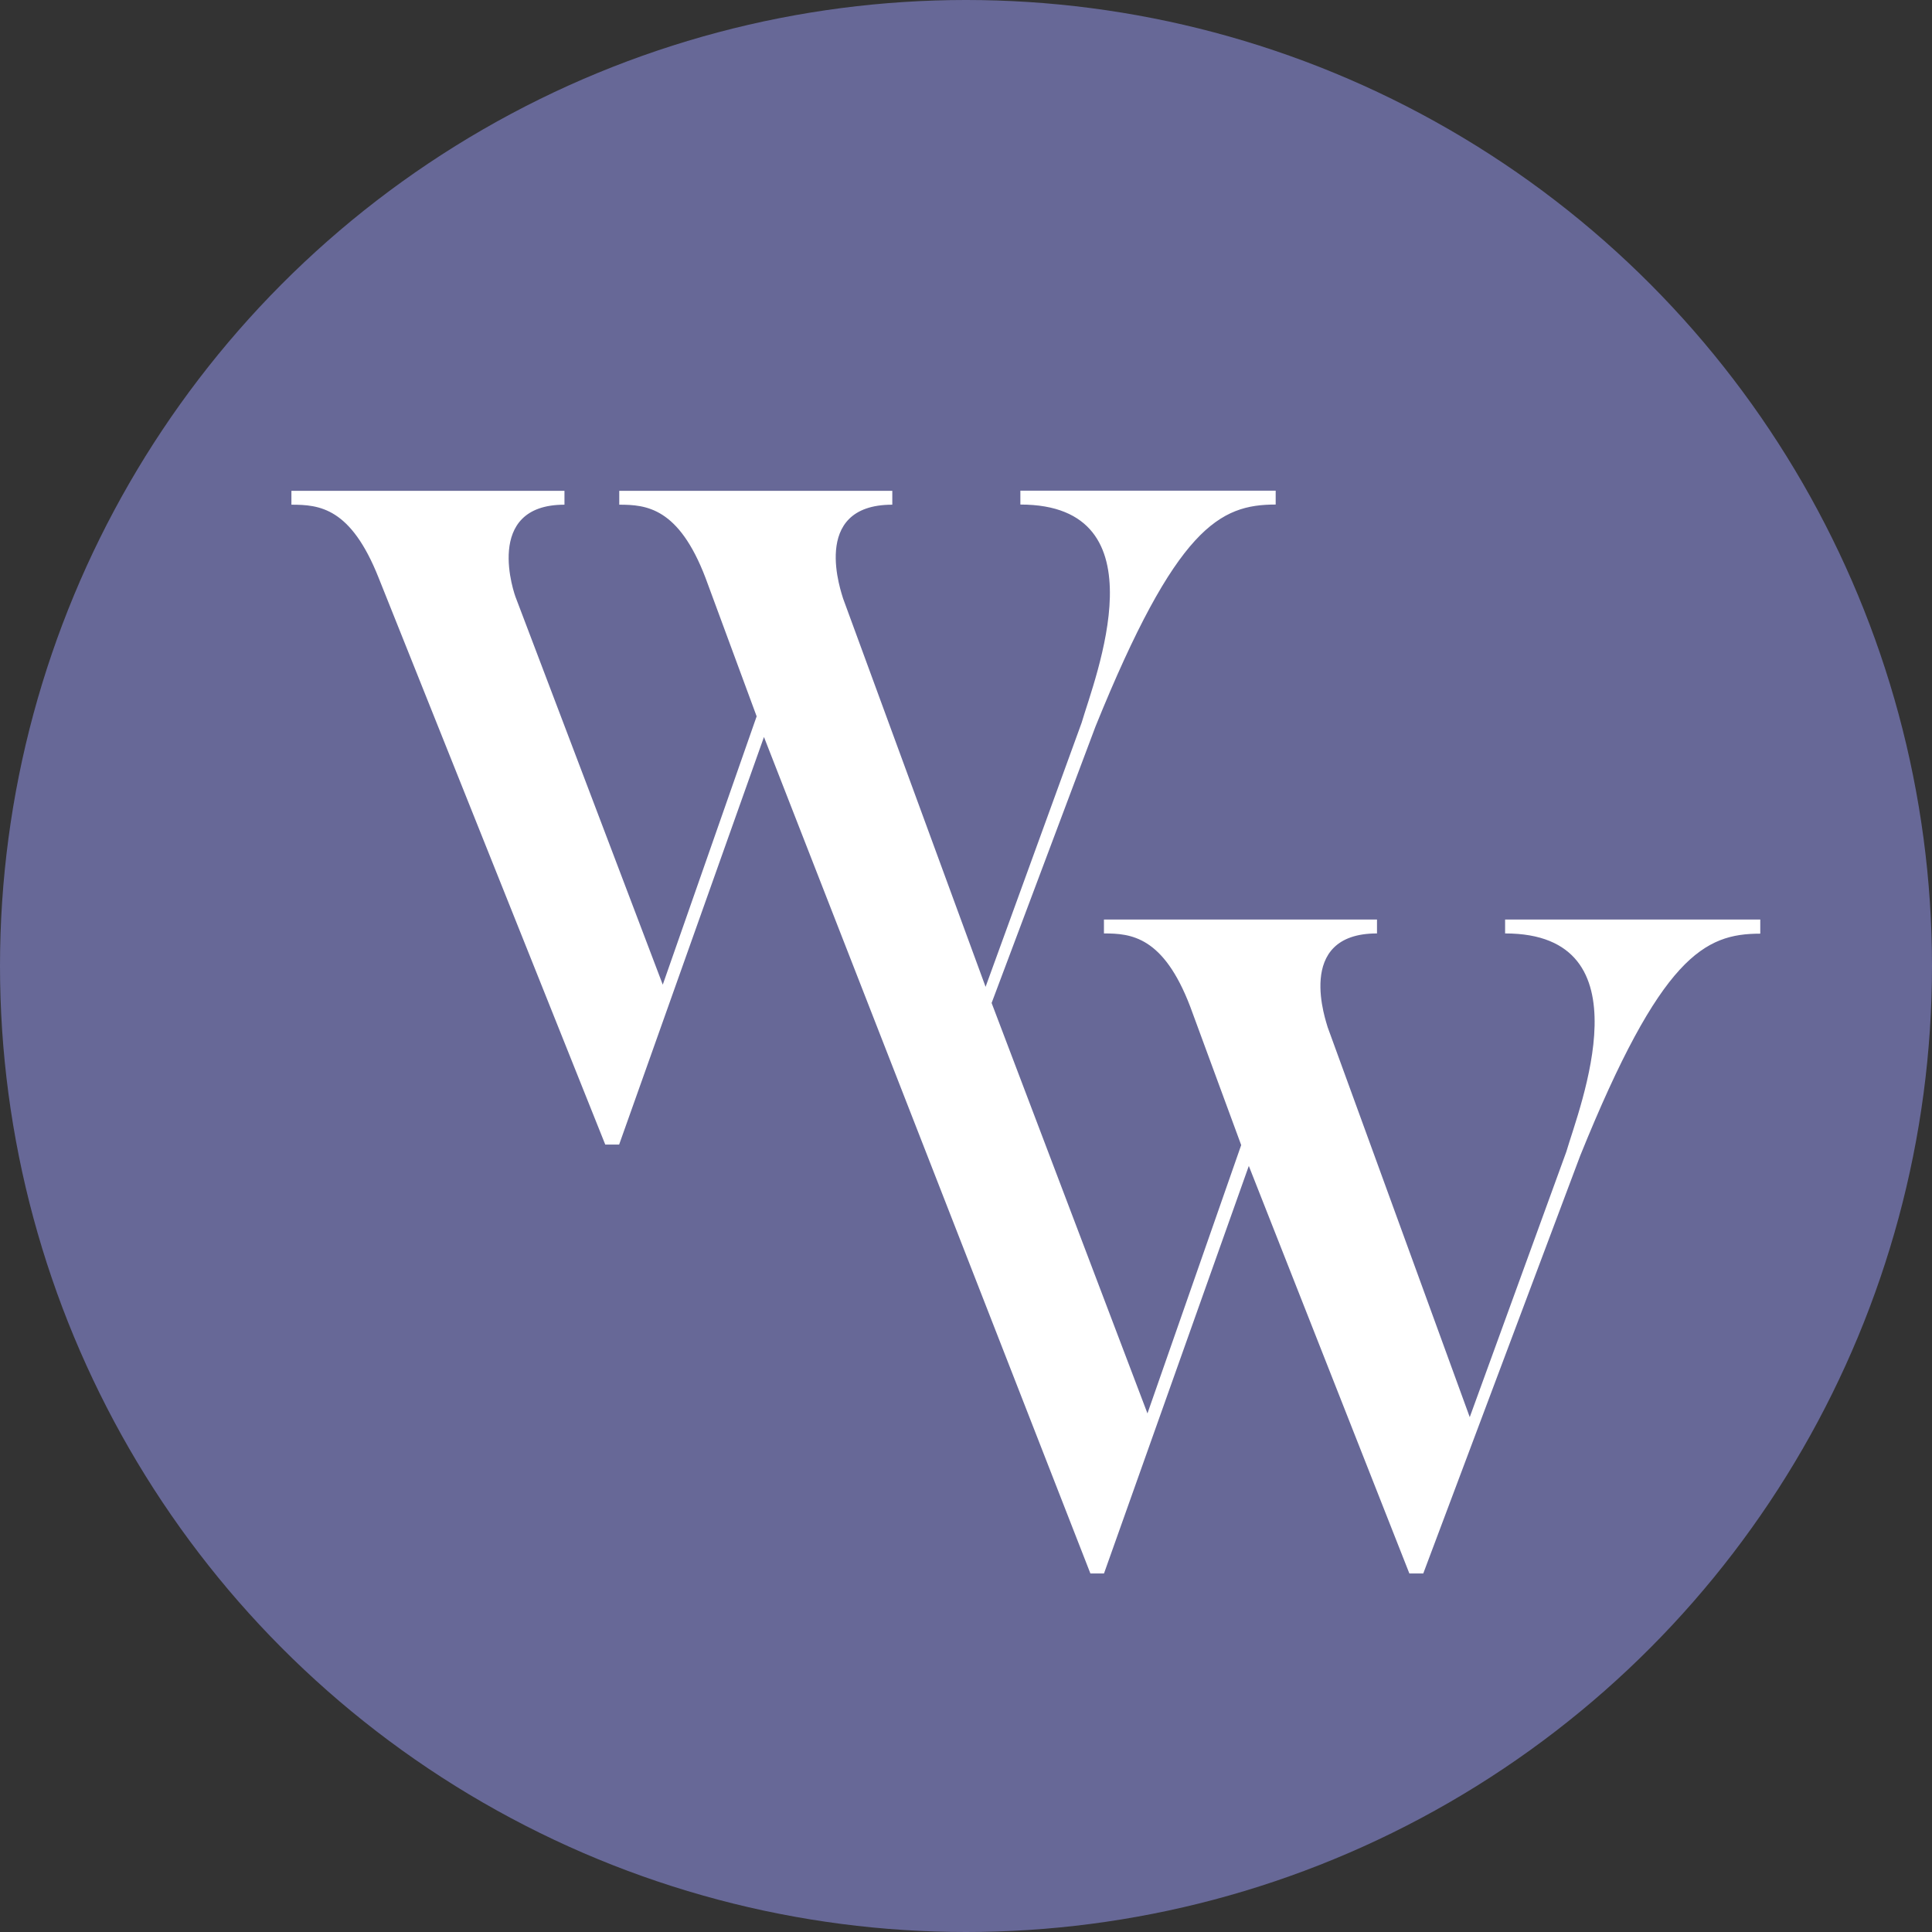 <svg id="Layer_2" data-name="Layer 2" xmlns="http://www.w3.org/2000/svg" viewBox="0 0 512 512">
  <rect x="0" y="0" width="512" height="512" fill="#333333" stroke="none"/>
  <defs>
    <style>
      .cls-1 {
        fill: #fff;
      }

      .cls-2 {
        fill: #676897;
      }
    </style>
  </defs>
  <g id="Layer_1-2" data-name="Layer 1">
    <g>
      <circle class="cls-2" cx="256" cy="256" r="256"></circle>
      <path class="cls-1" d="m466.49,243.75v3.68c-14.75,0-26.32,5.92-47.71,58.82l-41.6,110.74h-3.68l-42.55-108.01-38.38,108.01h-3.6l-86.51-221.68-38.38,108.01h-3.68l-60.04-150.15c-7.4-18.7-15.74-19.42-23.13-19.42v-3.68h72.36v3.68c-21.66,0-13.27,23.86-12.82,24.84l38.87,102.36,24.88-71.11-13.54-36.67c-7.13-18.7-15.74-19.42-22.87-19.42v-3.68h72.36v3.68c-22.15,0-13.27,23.86-13.05,24.84l37.77,102.93,25.45-69.97c3.45-11.83,21.92-57.84-16.23-57.84v-3.68h67.66v3.68c-14.79,0-26.32,5.92-47.75,58.82l-27.53,73.27,41.3,108.77,24.84-71.11-13.5-36.67c-7.13-18.7-15.74-19.42-22.87-19.42v-3.68h72.36v3.68c-22.15,0-13.27,23.86-13.08,24.84l37.66,103.35,25.6-70.35c3.45-11.83,21.92-57.84-16.23-57.84v-3.68h67.66l-.04.04Z"></path>
    </g>
  </g>
</svg>